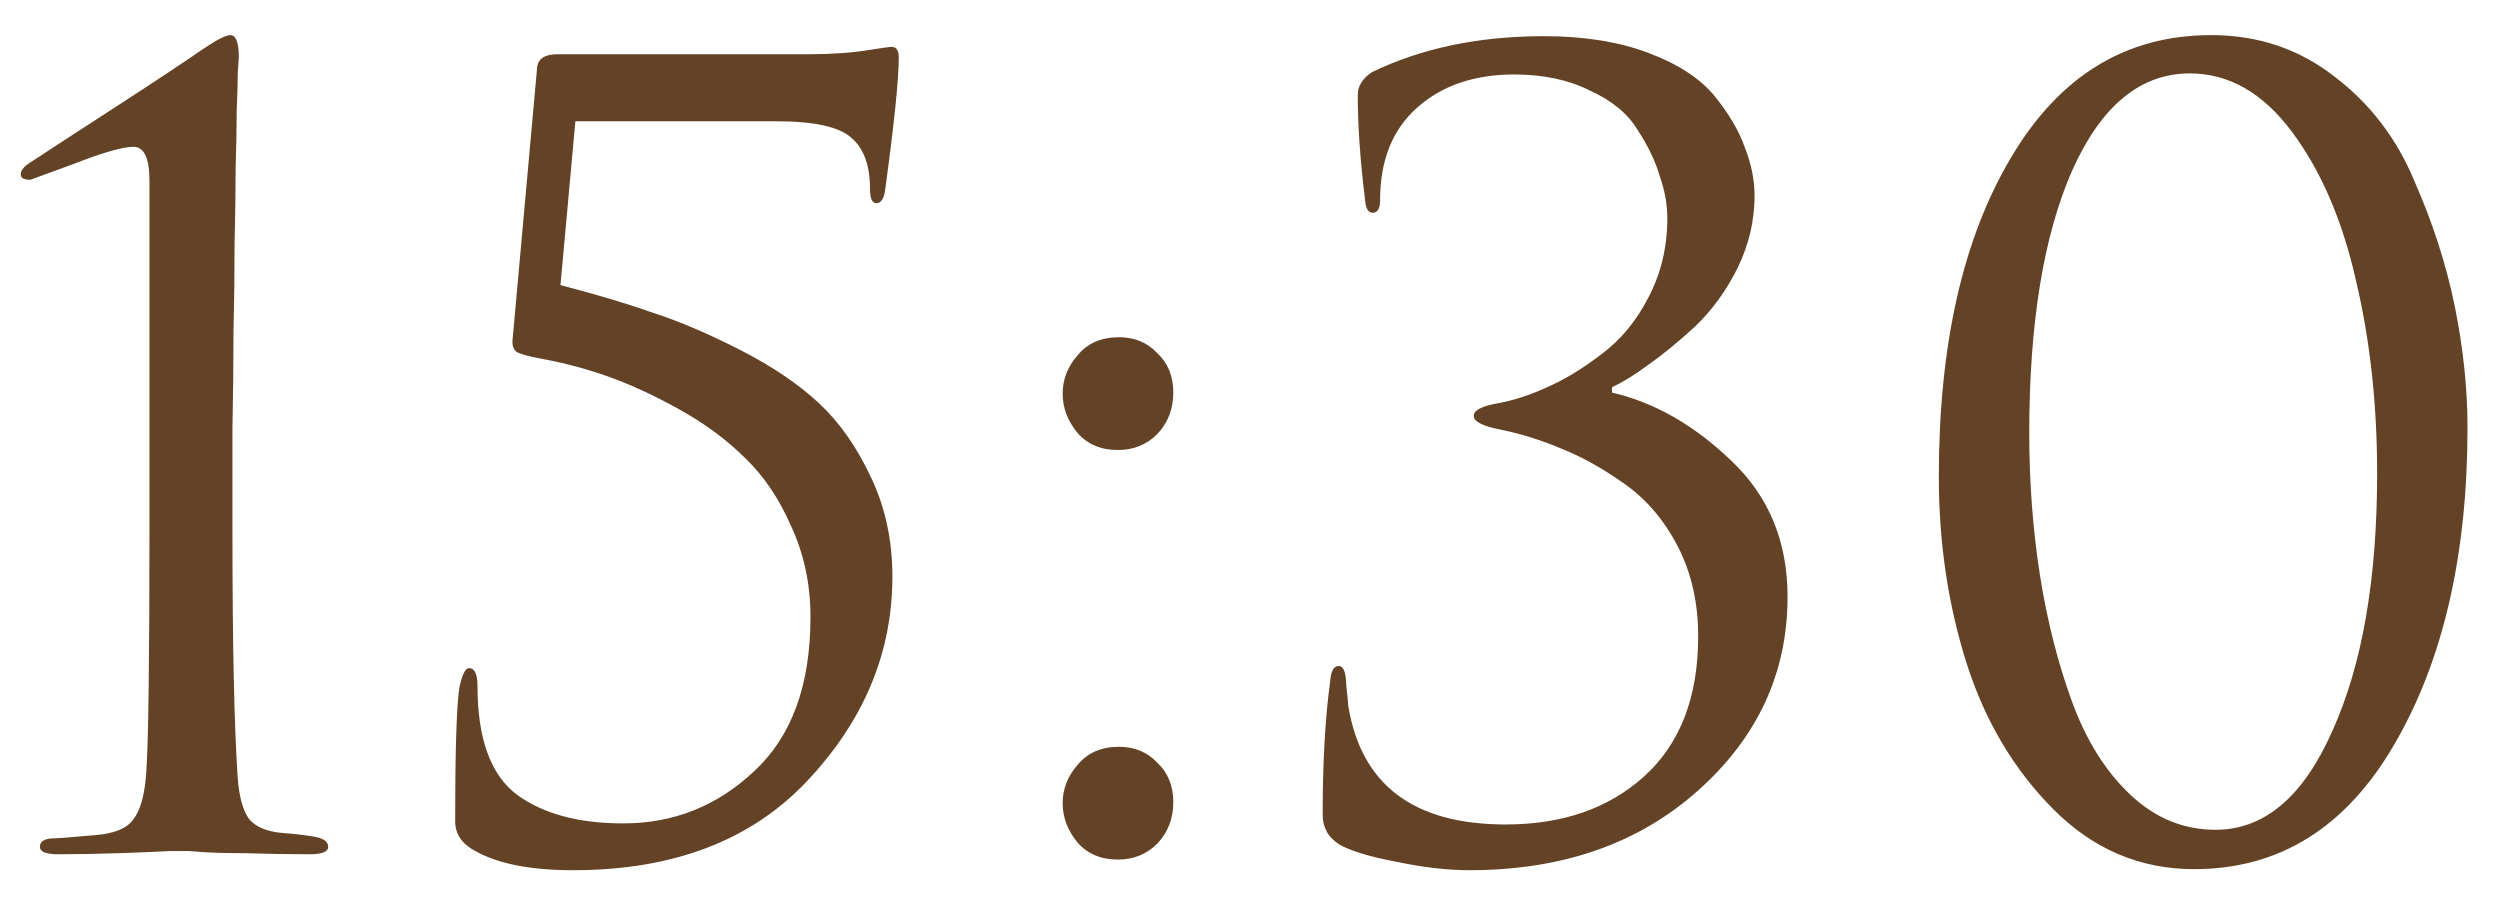 <?xml version="1.0" encoding="UTF-8"?> <svg xmlns="http://www.w3.org/2000/svg" width="47" height="17" viewBox="0 0 47 17" fill="none"> <path d="M2.81 9.98V3.4C2.81 2.973 2.71 2.76 2.51 2.76C2.31 2.76 1.936 2.867 1.39 3.08L0.57 3.38C0.45 3.38 0.39 3.347 0.39 3.28C0.39 3.213 0.436 3.147 0.53 3.08C0.956 2.8 1.51 2.44 2.19 2C2.87 1.56 3.423 1.193 3.85 0.9C4.09 0.74 4.25 0.66 4.33 0.66C4.436 0.66 4.49 0.8 4.49 1.08L4.47 1.36C4.47 1.533 4.463 1.773 4.45 2.08C4.45 2.387 4.443 2.747 4.43 3.16C4.43 3.573 4.423 4.047 4.41 4.58C4.41 5.113 4.403 5.66 4.39 6.22C4.39 6.78 4.383 7.393 4.37 8.06C4.37 8.713 4.37 9.353 4.37 9.98C4.37 12.113 4.403 13.667 4.47 14.64C4.496 14.973 4.563 15.22 4.67 15.38C4.79 15.54 5.003 15.633 5.31 15.66C5.496 15.673 5.676 15.693 5.85 15.72C6.063 15.747 6.17 15.813 6.17 15.92C6.17 16.013 6.056 16.06 5.83 16.06C5.39 16.06 4.99 16.053 4.63 16.04C4.27 16.04 4.003 16.033 3.83 16.02L3.55 16H3.19C2.95 16.013 2.63 16.027 2.23 16.04C1.843 16.053 1.463 16.06 1.09 16.06C0.863 16.06 0.75 16.013 0.75 15.92C0.75 15.813 0.843 15.76 1.03 15.76C1.096 15.76 1.35 15.74 1.79 15.7C2.15 15.673 2.39 15.573 2.51 15.4C2.643 15.227 2.723 14.933 2.75 14.52C2.79 13.933 2.81 12.42 2.81 9.98ZM14.597 2.28H10.817L10.537 5.36C11.204 5.533 11.784 5.707 12.277 5.88C12.77 6.04 13.317 6.273 13.917 6.58C14.517 6.887 15.01 7.22 15.397 7.58C15.784 7.94 16.11 8.407 16.377 8.98C16.644 9.54 16.777 10.16 16.777 10.84C16.777 12.267 16.244 13.547 15.177 14.68C14.124 15.8 12.657 16.36 10.777 16.36C9.977 16.36 9.364 16.24 8.937 16C8.684 15.867 8.557 15.68 8.557 15.44C8.557 14.107 8.584 13.267 8.637 12.92C8.69 12.68 8.75 12.56 8.817 12.56C8.924 12.56 8.977 12.673 8.977 12.9C8.977 13.887 9.224 14.567 9.717 14.94C10.21 15.3 10.877 15.48 11.717 15.48C12.664 15.48 13.484 15.153 14.177 14.5C14.884 13.847 15.237 12.88 15.237 11.6C15.237 10.987 15.117 10.42 14.877 9.9C14.65 9.38 14.364 8.953 14.017 8.62C13.67 8.273 13.257 7.967 12.777 7.7C12.297 7.433 11.85 7.227 11.437 7.08C11.024 6.933 10.597 6.82 10.157 6.74C9.944 6.7 9.797 6.66 9.717 6.62C9.65 6.567 9.624 6.487 9.637 6.38L10.097 1.28C10.11 1.107 10.237 1.02 10.477 1.02H15.177C15.63 1.02 16.017 0.993 16.337 0.94C16.43 0.927 16.517 0.913 16.597 0.9C16.69 0.887 16.744 0.88 16.757 0.88C16.85 0.88 16.897 0.947 16.897 1.08C16.897 1.493 16.81 2.333 16.637 3.6C16.61 3.747 16.557 3.82 16.477 3.82C16.397 3.82 16.357 3.733 16.357 3.56C16.357 3.12 16.244 2.8 16.017 2.6C15.79 2.387 15.317 2.28 14.597 2.28ZM21.018 16.16C20.698 16.16 20.444 16.053 20.258 15.84C20.071 15.613 19.978 15.367 19.978 15.1C19.978 14.833 20.071 14.593 20.258 14.38C20.444 14.153 20.704 14.04 21.038 14.04C21.331 14.04 21.571 14.14 21.758 14.34C21.958 14.527 22.058 14.773 22.058 15.08C22.058 15.387 21.958 15.647 21.758 15.86C21.558 16.06 21.311 16.16 21.018 16.16ZM21.018 8.46C20.698 8.46 20.444 8.353 20.258 8.14C20.071 7.913 19.978 7.667 19.978 7.4C19.978 7.133 20.071 6.893 20.258 6.68C20.444 6.453 20.704 6.34 21.038 6.34C21.331 6.34 21.571 6.44 21.758 6.64C21.958 6.827 22.058 7.073 22.058 7.38C22.058 7.687 21.958 7.947 21.758 8.16C21.558 8.36 21.311 8.46 21.018 8.46ZM27.626 16.36C27.213 16.36 26.753 16.307 26.246 16.2C25.753 16.107 25.399 16 25.186 15.88C24.973 15.747 24.866 15.56 24.866 15.32C24.866 14.333 24.913 13.5 25.006 12.82C25.019 12.62 25.073 12.52 25.166 12.52C25.246 12.52 25.293 12.613 25.306 12.8C25.306 12.84 25.313 12.92 25.326 13.04C25.339 13.147 25.346 13.22 25.346 13.26C25.586 14.753 26.573 15.5 28.306 15.5C29.373 15.5 30.239 15.2 30.906 14.6C31.586 13.987 31.926 13.107 31.926 11.96C31.926 11.333 31.799 10.773 31.546 10.28C31.293 9.787 30.959 9.393 30.546 9.1C30.133 8.807 29.739 8.587 29.366 8.44C28.993 8.28 28.613 8.16 28.226 8.08C27.879 8.013 27.706 7.927 27.706 7.82C27.706 7.713 27.859 7.633 28.166 7.58C28.459 7.527 28.766 7.427 29.086 7.28C29.419 7.133 29.759 6.927 30.106 6.66C30.466 6.393 30.759 6.04 30.986 5.6C31.226 5.147 31.346 4.647 31.346 4.1C31.346 3.847 31.299 3.587 31.206 3.32C31.126 3.04 30.986 2.747 30.786 2.44C30.599 2.133 30.299 1.887 29.886 1.7C29.486 1.5 29.013 1.4 28.466 1.4C27.719 1.4 27.113 1.607 26.646 2.02C26.179 2.433 25.946 3.013 25.946 3.76C25.946 3.92 25.899 4 25.806 4C25.726 4 25.679 3.927 25.666 3.78C25.573 3.033 25.526 2.367 25.526 1.78C25.526 1.62 25.613 1.48 25.786 1.36C26.719 0.907 27.799 0.68 29.026 0.68C29.786 0.68 30.446 0.787 31.006 1C31.566 1.213 31.979 1.487 32.246 1.82C32.513 2.153 32.699 2.473 32.806 2.78C32.926 3.087 32.986 3.387 32.986 3.68C32.986 4.147 32.879 4.6 32.666 5.04C32.453 5.467 32.186 5.833 31.866 6.14C31.546 6.433 31.253 6.673 30.986 6.86C30.733 7.047 30.506 7.187 30.306 7.28V7.38C31.106 7.567 31.853 7.993 32.546 8.66C33.253 9.327 33.606 10.18 33.606 11.22C33.606 12.647 33.046 13.86 31.926 14.86C30.806 15.86 29.373 16.36 27.626 16.36ZM46.389 8.04C46.389 10.44 45.929 12.427 45.01 14C44.103 15.56 42.849 16.34 41.249 16.34C40.236 16.34 39.356 15.967 38.609 15.22C37.863 14.473 37.316 13.553 36.969 12.46C36.623 11.367 36.45 10.2 36.45 8.96C36.45 6.48 36.903 4.48 37.809 2.96C38.716 1.427 39.969 0.66 41.569 0.66C42.45 0.66 43.223 0.92 43.889 1.44C44.556 1.947 45.056 2.6 45.389 3.4C45.736 4.187 45.989 4.973 46.15 5.76C46.309 6.547 46.389 7.307 46.389 8.04ZM44.69 8.9C44.69 7.593 44.556 6.38 44.289 5.26C44.036 4.14 43.636 3.213 43.09 2.48C42.543 1.747 41.903 1.38 41.169 1.38C40.236 1.38 39.496 1.993 38.95 3.22C38.416 4.447 38.15 6.087 38.15 8.14C38.15 9.06 38.216 9.947 38.349 10.8C38.483 11.653 38.683 12.447 38.95 13.18C39.216 13.913 39.583 14.5 40.05 14.94C40.516 15.38 41.05 15.6 41.65 15.6C42.569 15.6 43.303 14.98 43.849 13.74C44.41 12.5 44.69 10.887 44.69 8.9Z" fill="#644226"></path> </svg> 